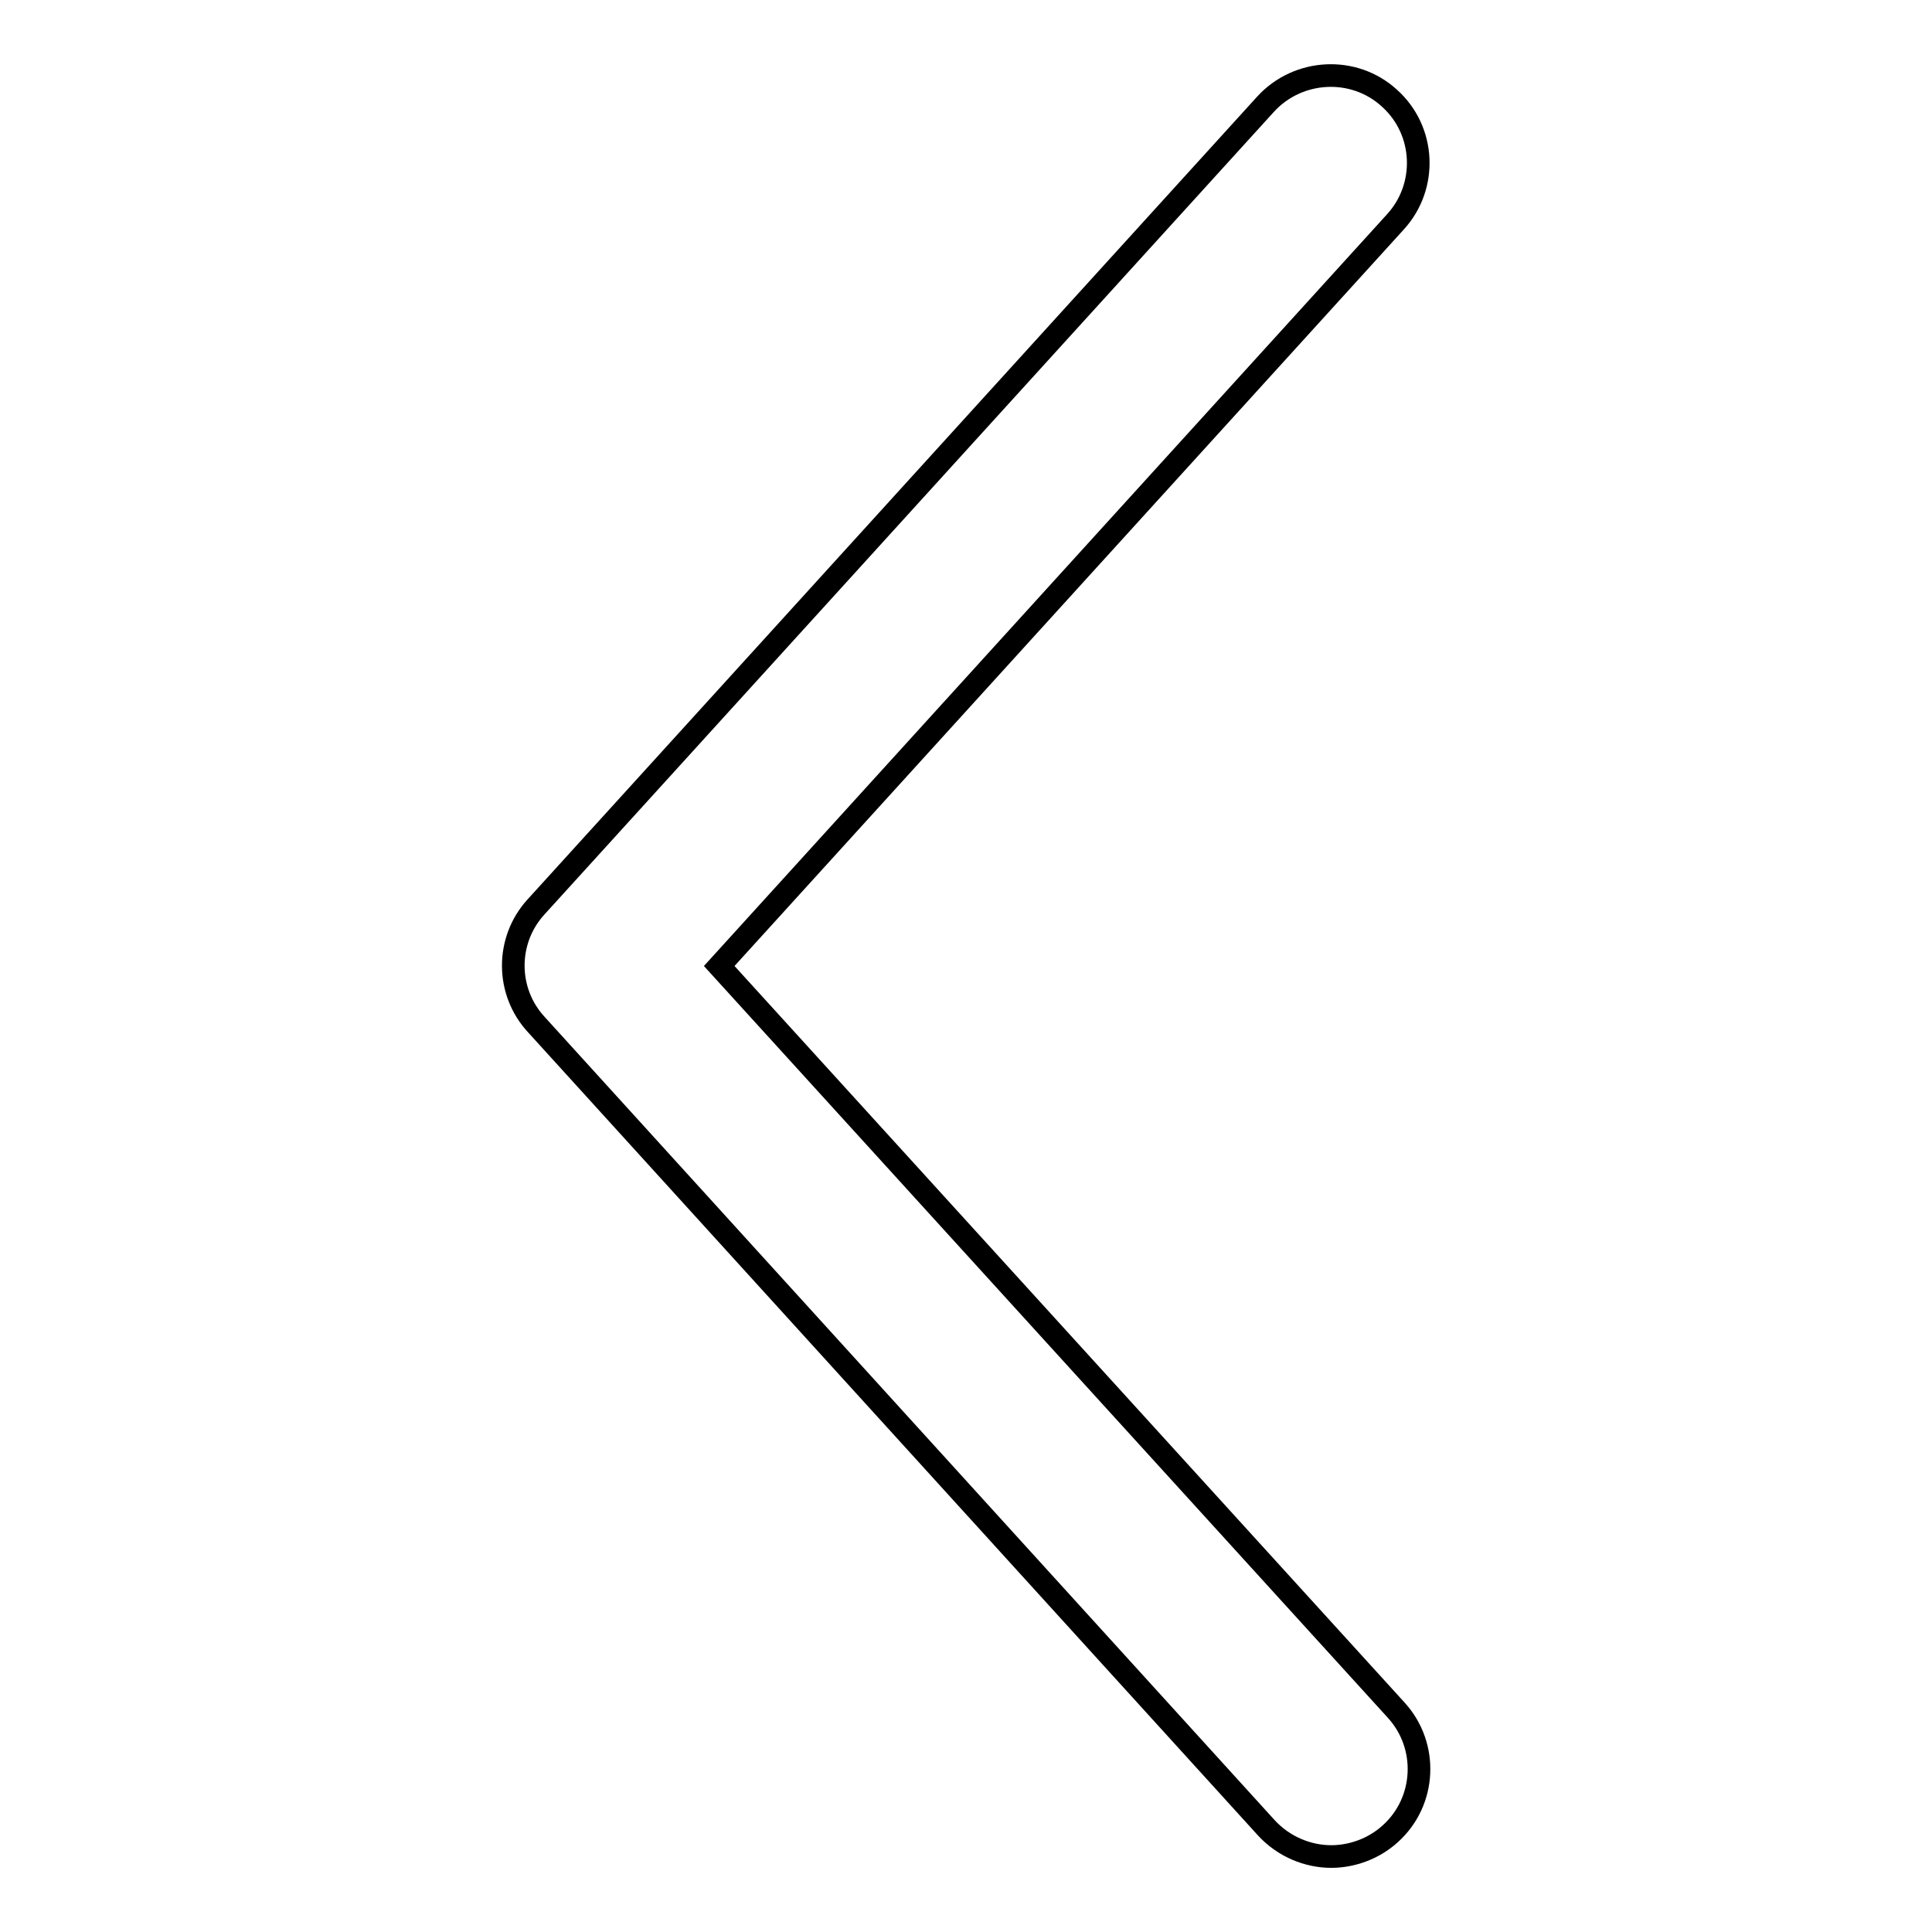 <?xml version="1.0" encoding="utf-8"?>
<!-- Svg Vector Icons : http://www.onlinewebfonts.com/icon -->
<!DOCTYPE svg PUBLIC "-//W3C//DTD SVG 1.1//EN" "http://www.w3.org/Graphics/SVG/1.1/DTD/svg11.dtd">
<svg version="1.1" xmlns="http://www.w3.org/2000/svg" xmlns:xlink="http://www.w3.org/1999/xlink" x="0px" y="0px" viewBox="0 0 256 256" enable-background="new 0 0 256 256" xml:space="preserve">
<g><g><path stroke-width="3" fill-opacity="0" stroke="#000000"  d="M71,120.2l96.7-106.4c4.3-4.7,11.7-5.1,16.4-0.8c4.8,4.3,5.1,11.7,0.8,16.4L95.3,128l89.7,98.6c4.3,4.7,4,12.1-0.8,16.4c-2.2,2-5.1,3-7.8,3c-3.1,0-6.3-1.3-8.6-3.8L71.1,135.8C67,131.4,67,124.6,71,120.2z"/></g></g>
</svg>